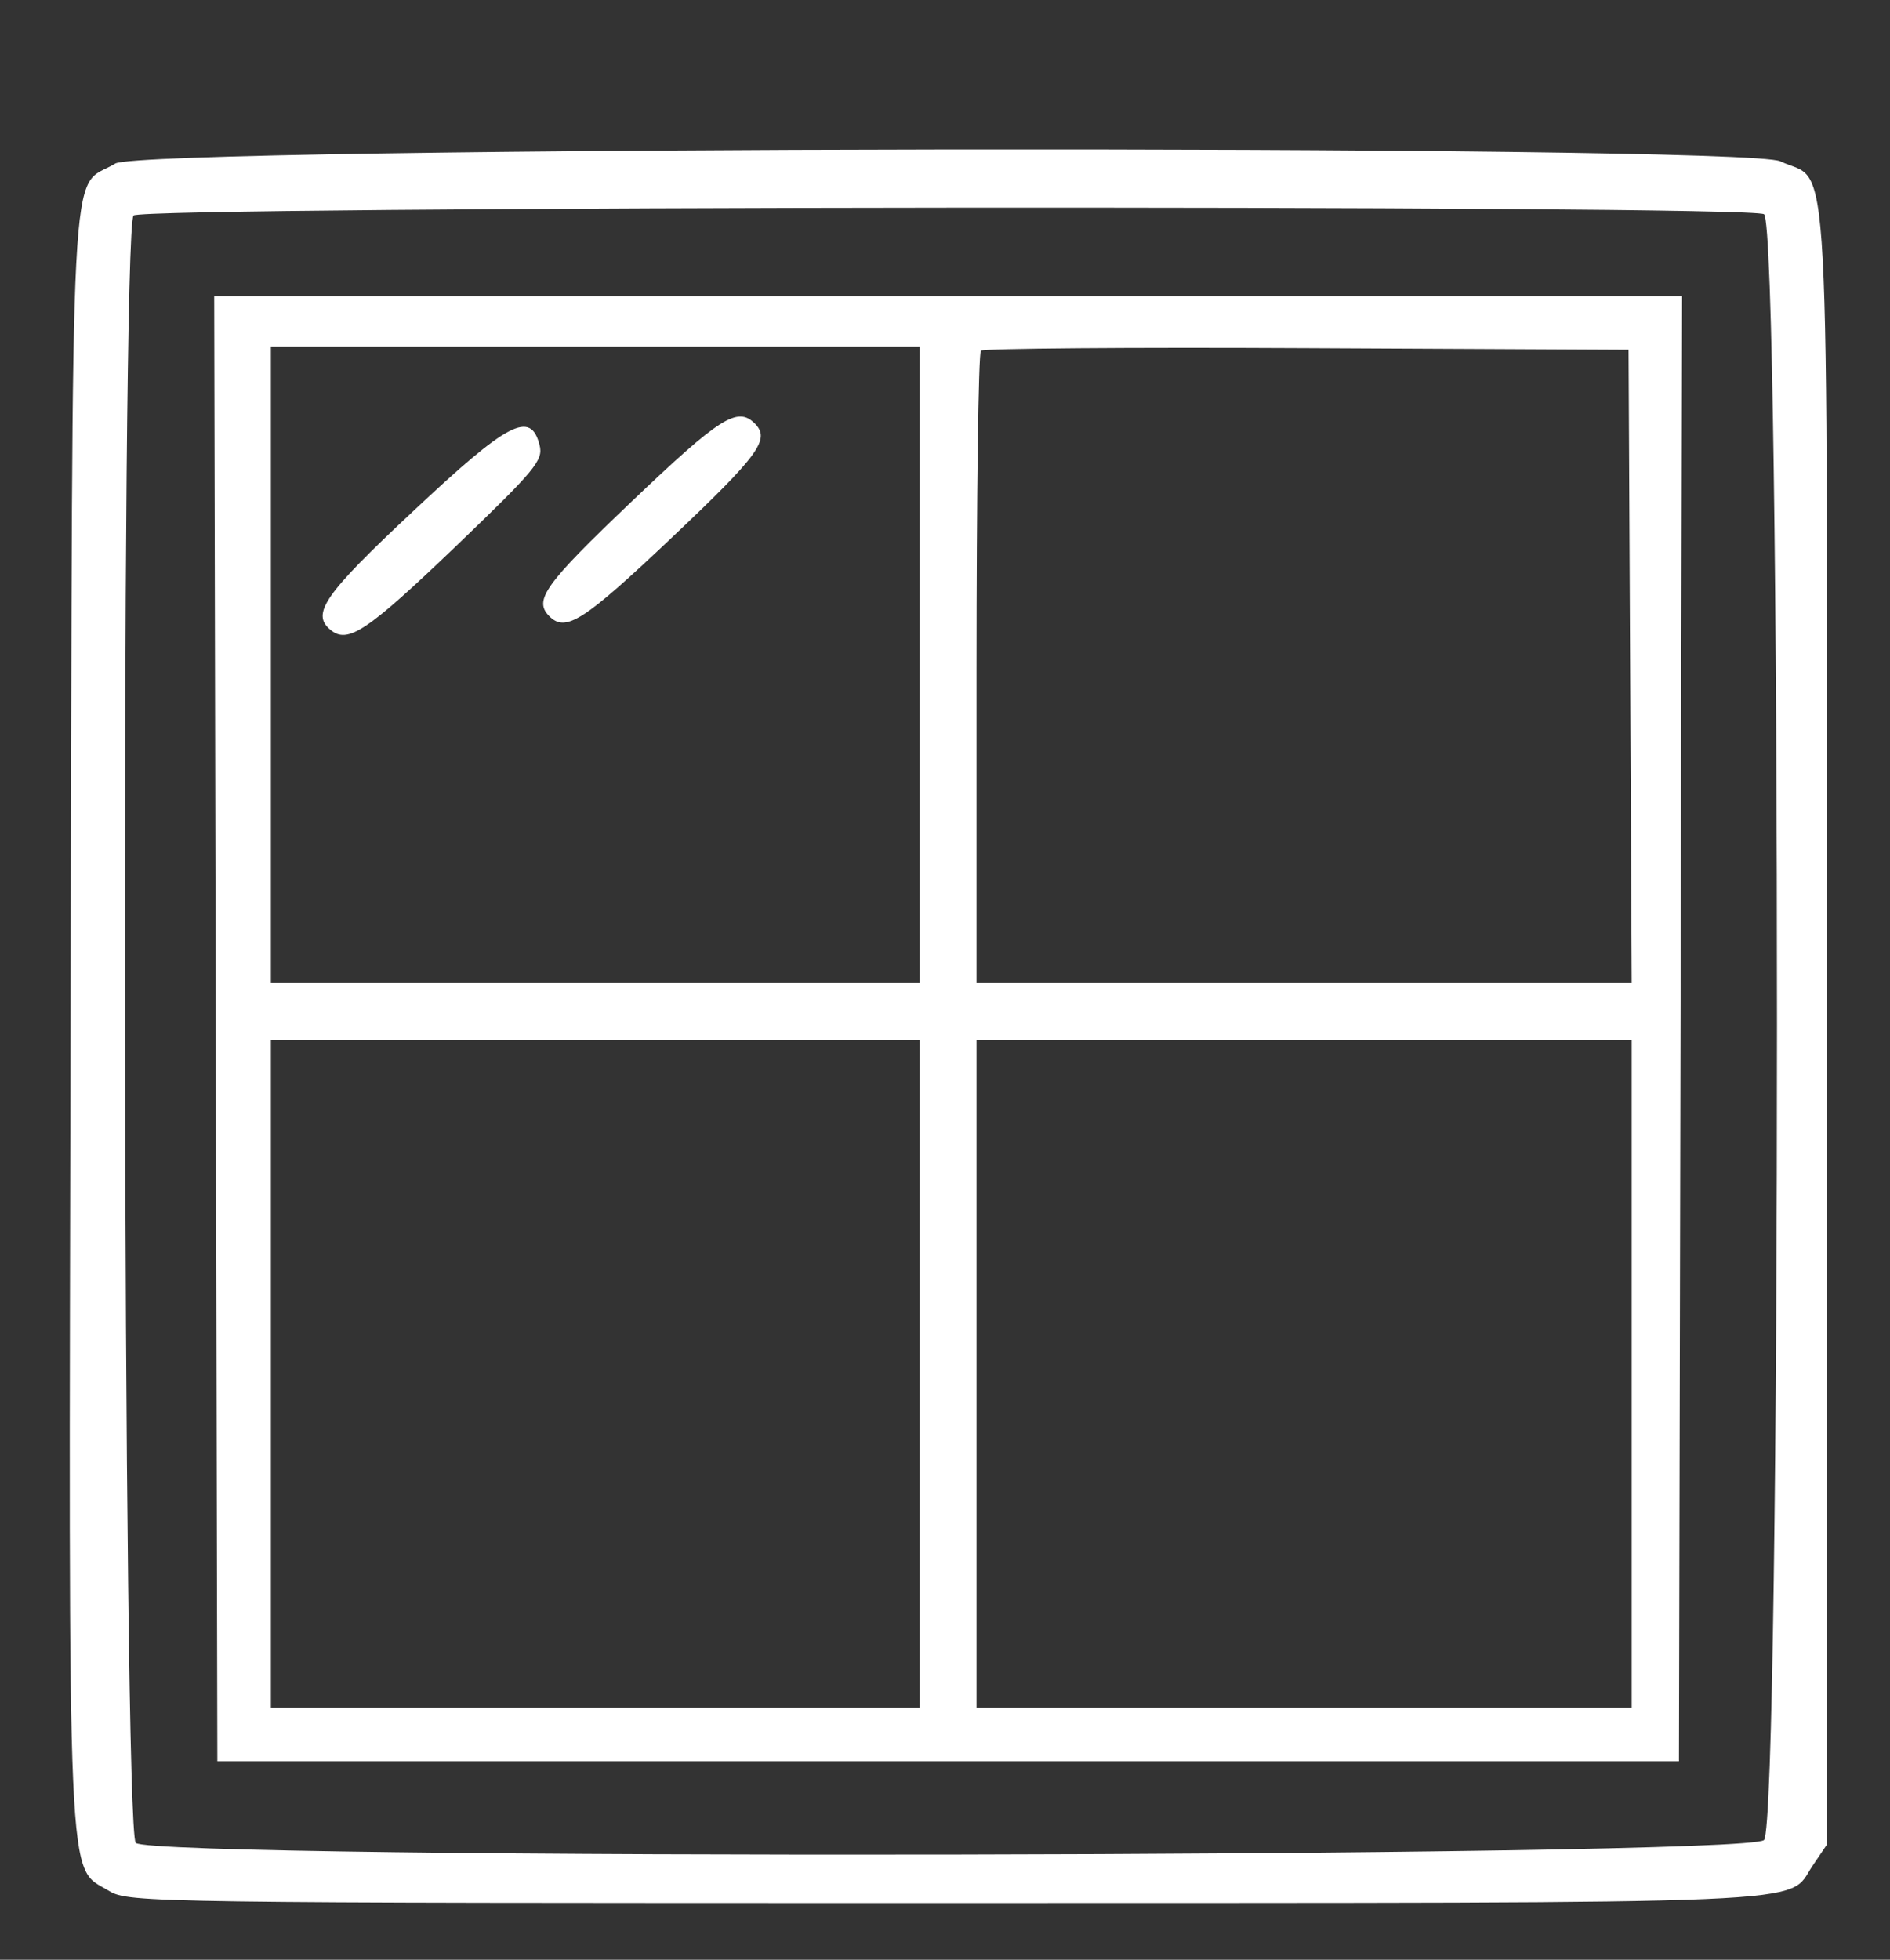 <?xml version="1.0" standalone="no"?>
<!DOCTYPE svg PUBLIC "-//W3C//DTD SVG 20010904//EN"
 "http://www.w3.org/TR/2001/REC-SVG-20010904/DTD/svg10.dtd">
<svg version="1.0" xmlns="http://www.w3.org/2000/svg"
 width="300pt" height="311pt" viewBox="0 0 300 311"
 preserveAspectRatio="xMidYMid meet">
<rect x="0" y="0" width="300" height="311" fill="#333333" stroke="none"/>
<g transform="translate(0,311) scale(0.05,-0.05)"
fill="#ffffff" stroke="none">
<path d="M366 5701 c-148 -90 -135 146 -142 -2710 -6 -2844 -13 -2690 123
-2773 61 -37 138 -38 2663 -38 2831 1 2660 -7 2744 118 l46 68 0 2590 c0 2915
13 2675 -148 2752 -116 55 -5195 48 -5286 -7z m5234 -161 c55 -34 55 -5105 0
-5160 -56 -56 -5113 -64 -5169 -9 -41 42 -48 5124 -7 5165 30 30 5128 35 5176
4z"/>
<path d="M685 2955 l5 -2325 2320 0 2320 0 5 2325 5 2325 -2330 0 -2330 0 5
-2325z m2235 1155 l0 -1010 -1030 0 -1030 0 0 1010 0 1010 1030 0 1030 0 0
-1010z m2255 -5 l5 -1005 -1040 0 -1040 0 0 997 c0 548 6 1002 14 1010 7 7
473 11 1035 8 l1021 -5 5 -1005z m-2255 -2245 l0 -1060 -1030 0 -1030 0 0
1060 0 1060 1030 0 1030 0 0 -1060z m2260 0 l0 -1060 -1040 0 -1040 0 0 1060
0 1060 1040 0 1040 0 0 -1060z"/>
<path d="M2005 4628 c-276 -263 -312 -313 -261 -364 52 -52 109 -15 388 249
280 265 314 313 264 363 -55 55 -111 19 -391 -248z"/>
<path d="M1310 4596 c-280 -262 -323 -324 -261 -375 55 -46 116 -5 399 266
252 242 277 272 265 320 -28 112 -100 74 -403 -211z"/>
</g>
</svg>
